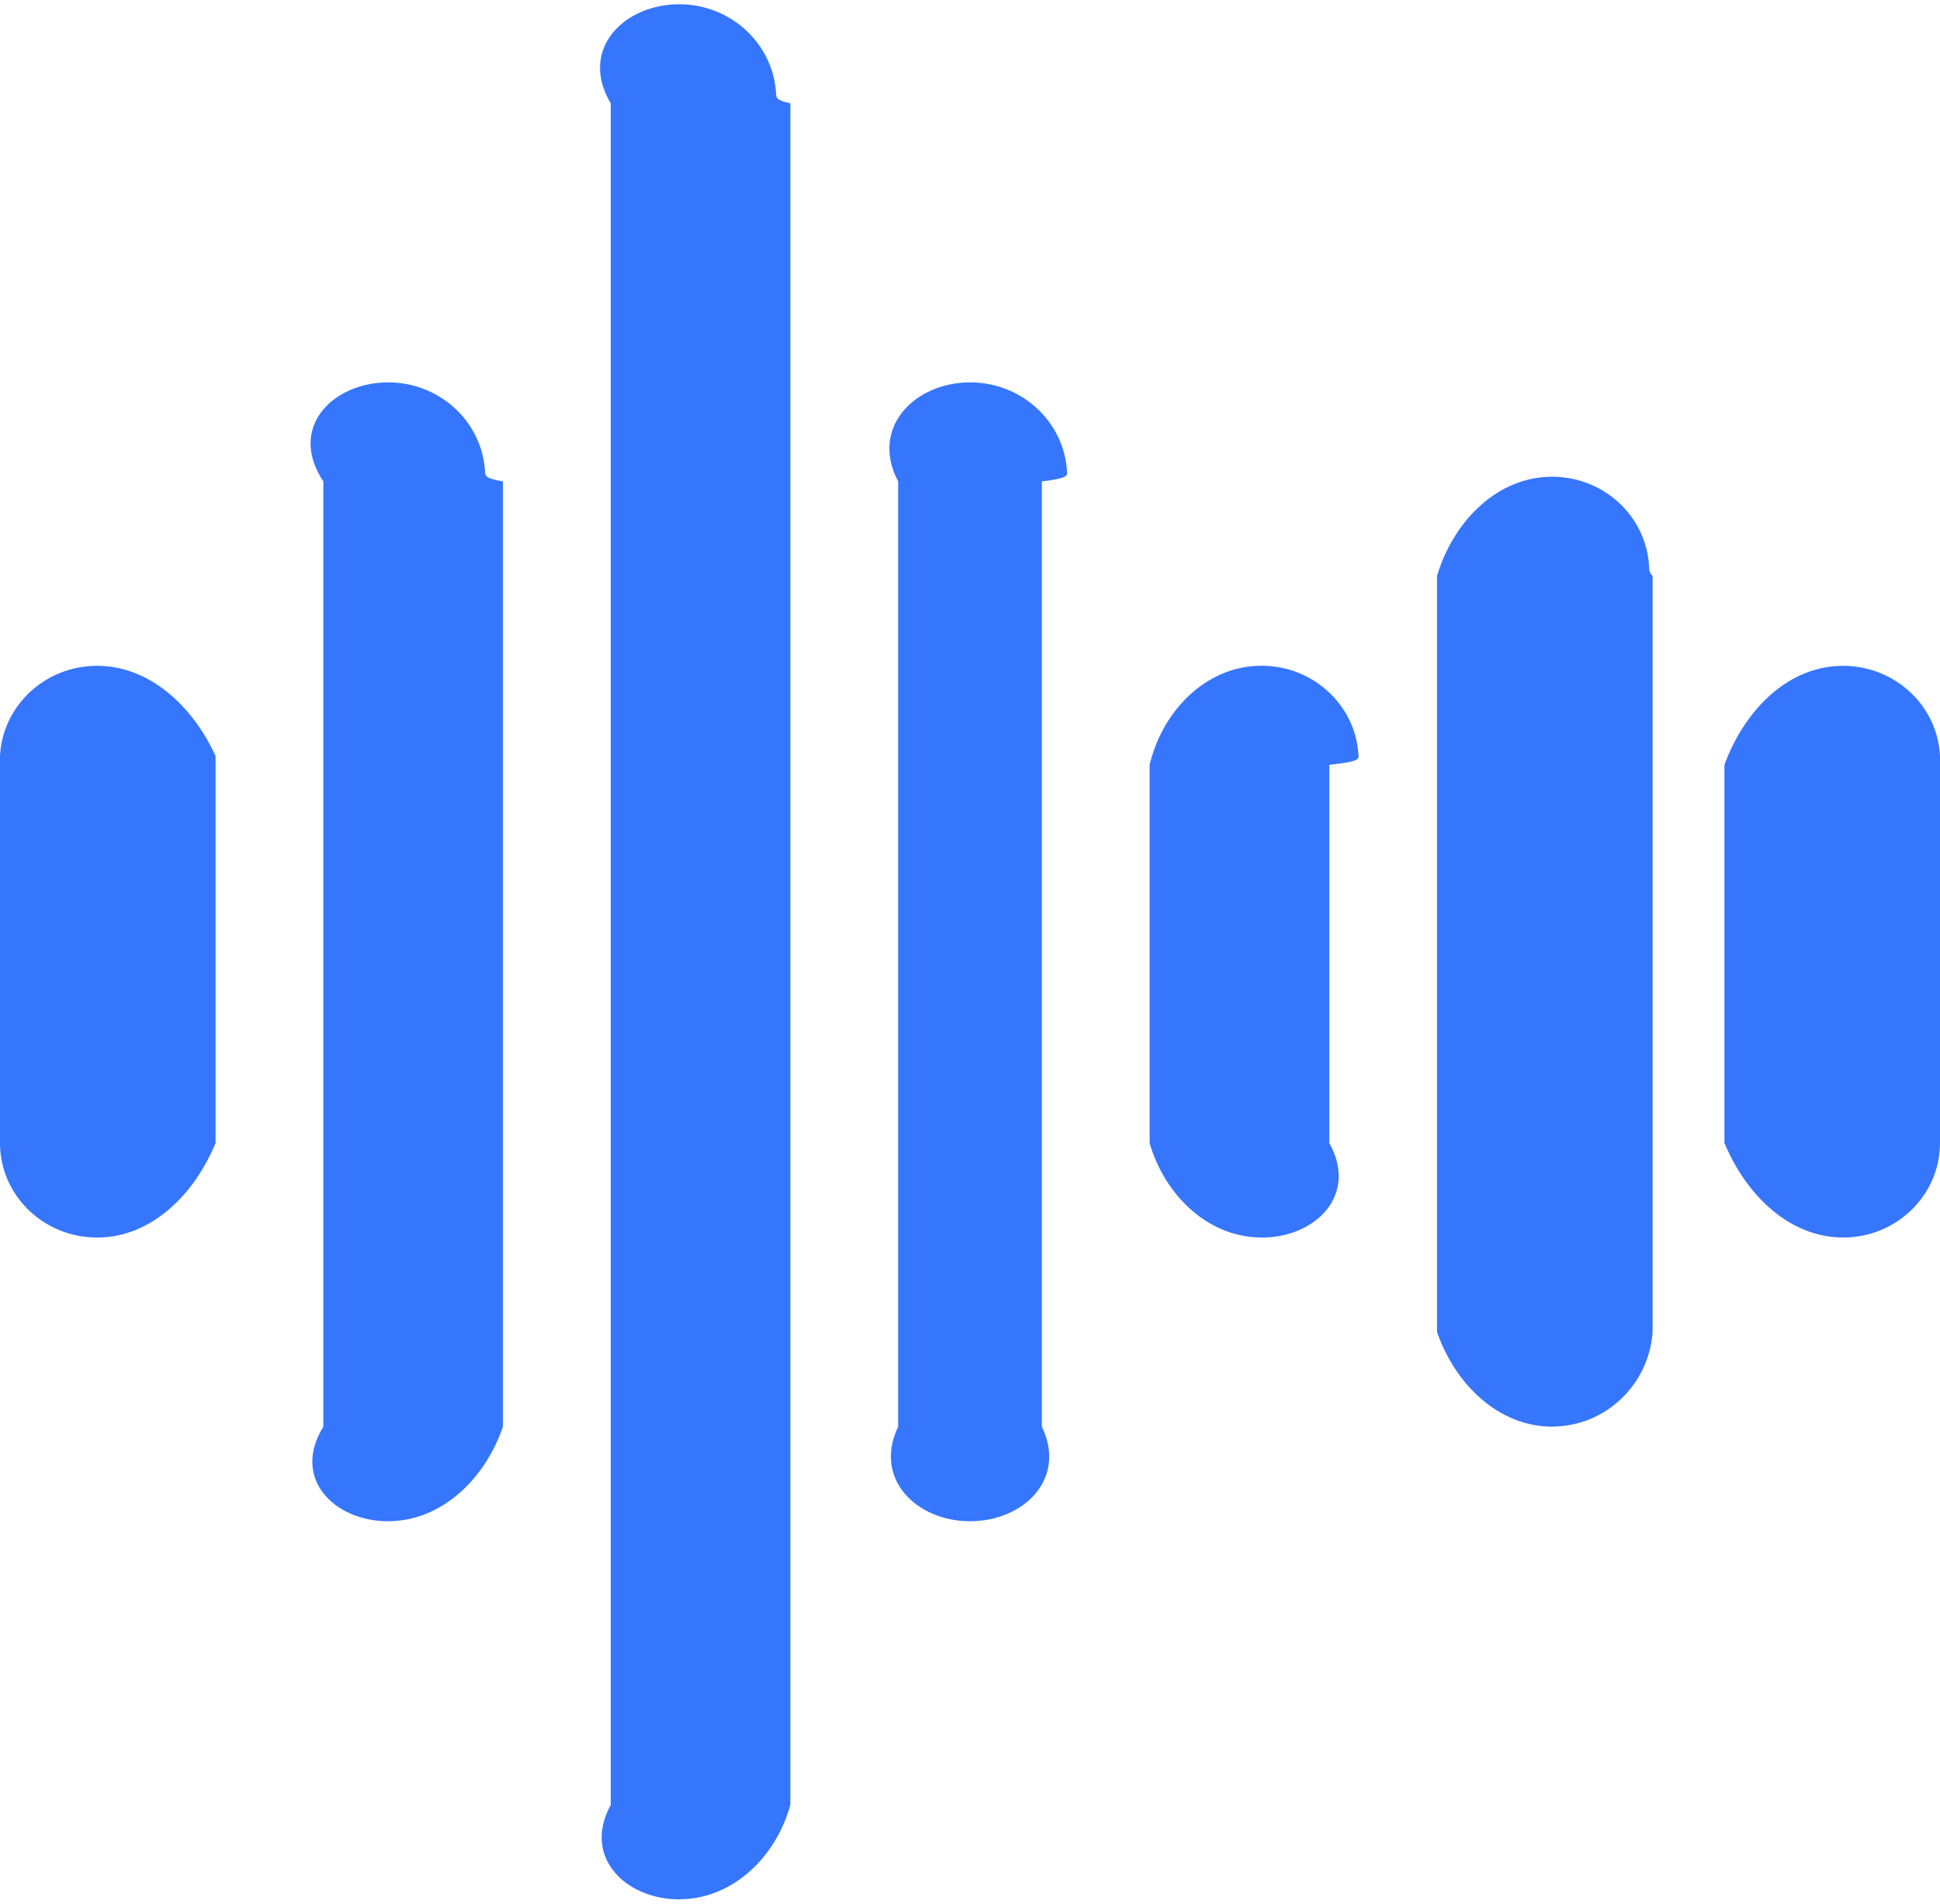 ﻿<?xml version="1.0" encoding="utf-8"?>
<svg version="1.1" xmlns:xlink="http://www.w3.org/1999/xlink" width="54px" height="53px" xmlns="http://www.w3.org/2000/svg">
  <g transform="matrix(1 0 0 1 -447 -1503 )">
    <path d="M 43.203 39.715  L 43.204 39.717  C 41.712 39.717  40.504 38.537  40 37.084  L 40 16.031  C 40.434 14.578  41.586 13.344  43.077 13.275  C 44.568 13.207  45.833 14.33  45.903 15.784  C 45.908 15.866  45.908 15.948  46 16.031  L 46 37.082  C 45.903 38.535  44.697 39.715  43.203 39.715  Z M 51.3 34.453  L 51.3 34.451  C 49.81 34.451  48.6 33.269  48 31.818  L 48 21.293  C 48.53 19.84  49.682 18.607  51.173 18.539  C 52.663 18.471  53.93 19.593  54 21.046  L 54 31.82  C 54 33.274  52.789 34.453  51.3 34.453  Z M 10.803 42.35  L 10.804 42.351  C 9.314 42.351  8.104 41.169  9 39.718  L 9 13.403  C 8.034 11.95  9.186 10.716  10.677 10.648  C 12.168 10.58  13.433 11.702  13.503 13.155  C 13.508 13.237  13.508 13.32  14 13.403  L 14 39.717  C 13.503 41.171  12.293 42.35  10.803 42.35  Z M 18.904 52.875  L 18.904 52.877  C 17.415 52.877  16.204 51.7  17 50.248  L 17 2.877  C 16.134 1.424  17.287 0.19  18.778 0.121  C 20.269 0.053  21.534 1.176  21.604 2.63  C 21.608 2.712  21.608 2.794  22 2.877  L 22 50.242  C 21.604 51.697  20.394 52.875  18.904 52.875  Z M 27.009 42.35  L 27.004 42.351  C 25.512 42.351  24.304 41.171  25 39.718  L 25 13.403  C 24.234 11.95  25.386 10.716  26.877 10.648  C 28.368 10.58  29.633 11.702  29.703 13.155  C 29.708 13.237  29.708 13.32  29 13.403  L 29 39.717  C 29.703 41.171  28.493 42.35  27.003 42.35  L 27.009 42.35  Z M 35.104 34.453  L 35.1 34.452  C 33.617 34.442  32.419 33.269  32 31.824  L 32 21.292  C 32.345 19.838  33.498 18.605  34.988 18.537  C 36.478 18.469  37.745 19.591  37.815 21.045  C 37.819 21.127  37.819 21.209  37 21.292  L 37 31.82  C 37.815 33.271  36.614 34.453  35.124 34.453  L 35.104 34.453  Z M 2.709 34.453  L 2.7 34.452  C 1.207 34.452  0 33.273  0 31.819  L 0 21.293  C -0.067 19.84  1.085 18.607  2.577 18.539  C 4.069 18.471  5.337 19.593  6 21.046  L 6 31.82  C 5.404 33.272  4.2 34.451  2.709 34.453  Z " fill-rule="nonzero" fill="#3676fc" stroke="none" transform="matrix(1 0 0 1 447 1503 )" />
  </g>
</svg>